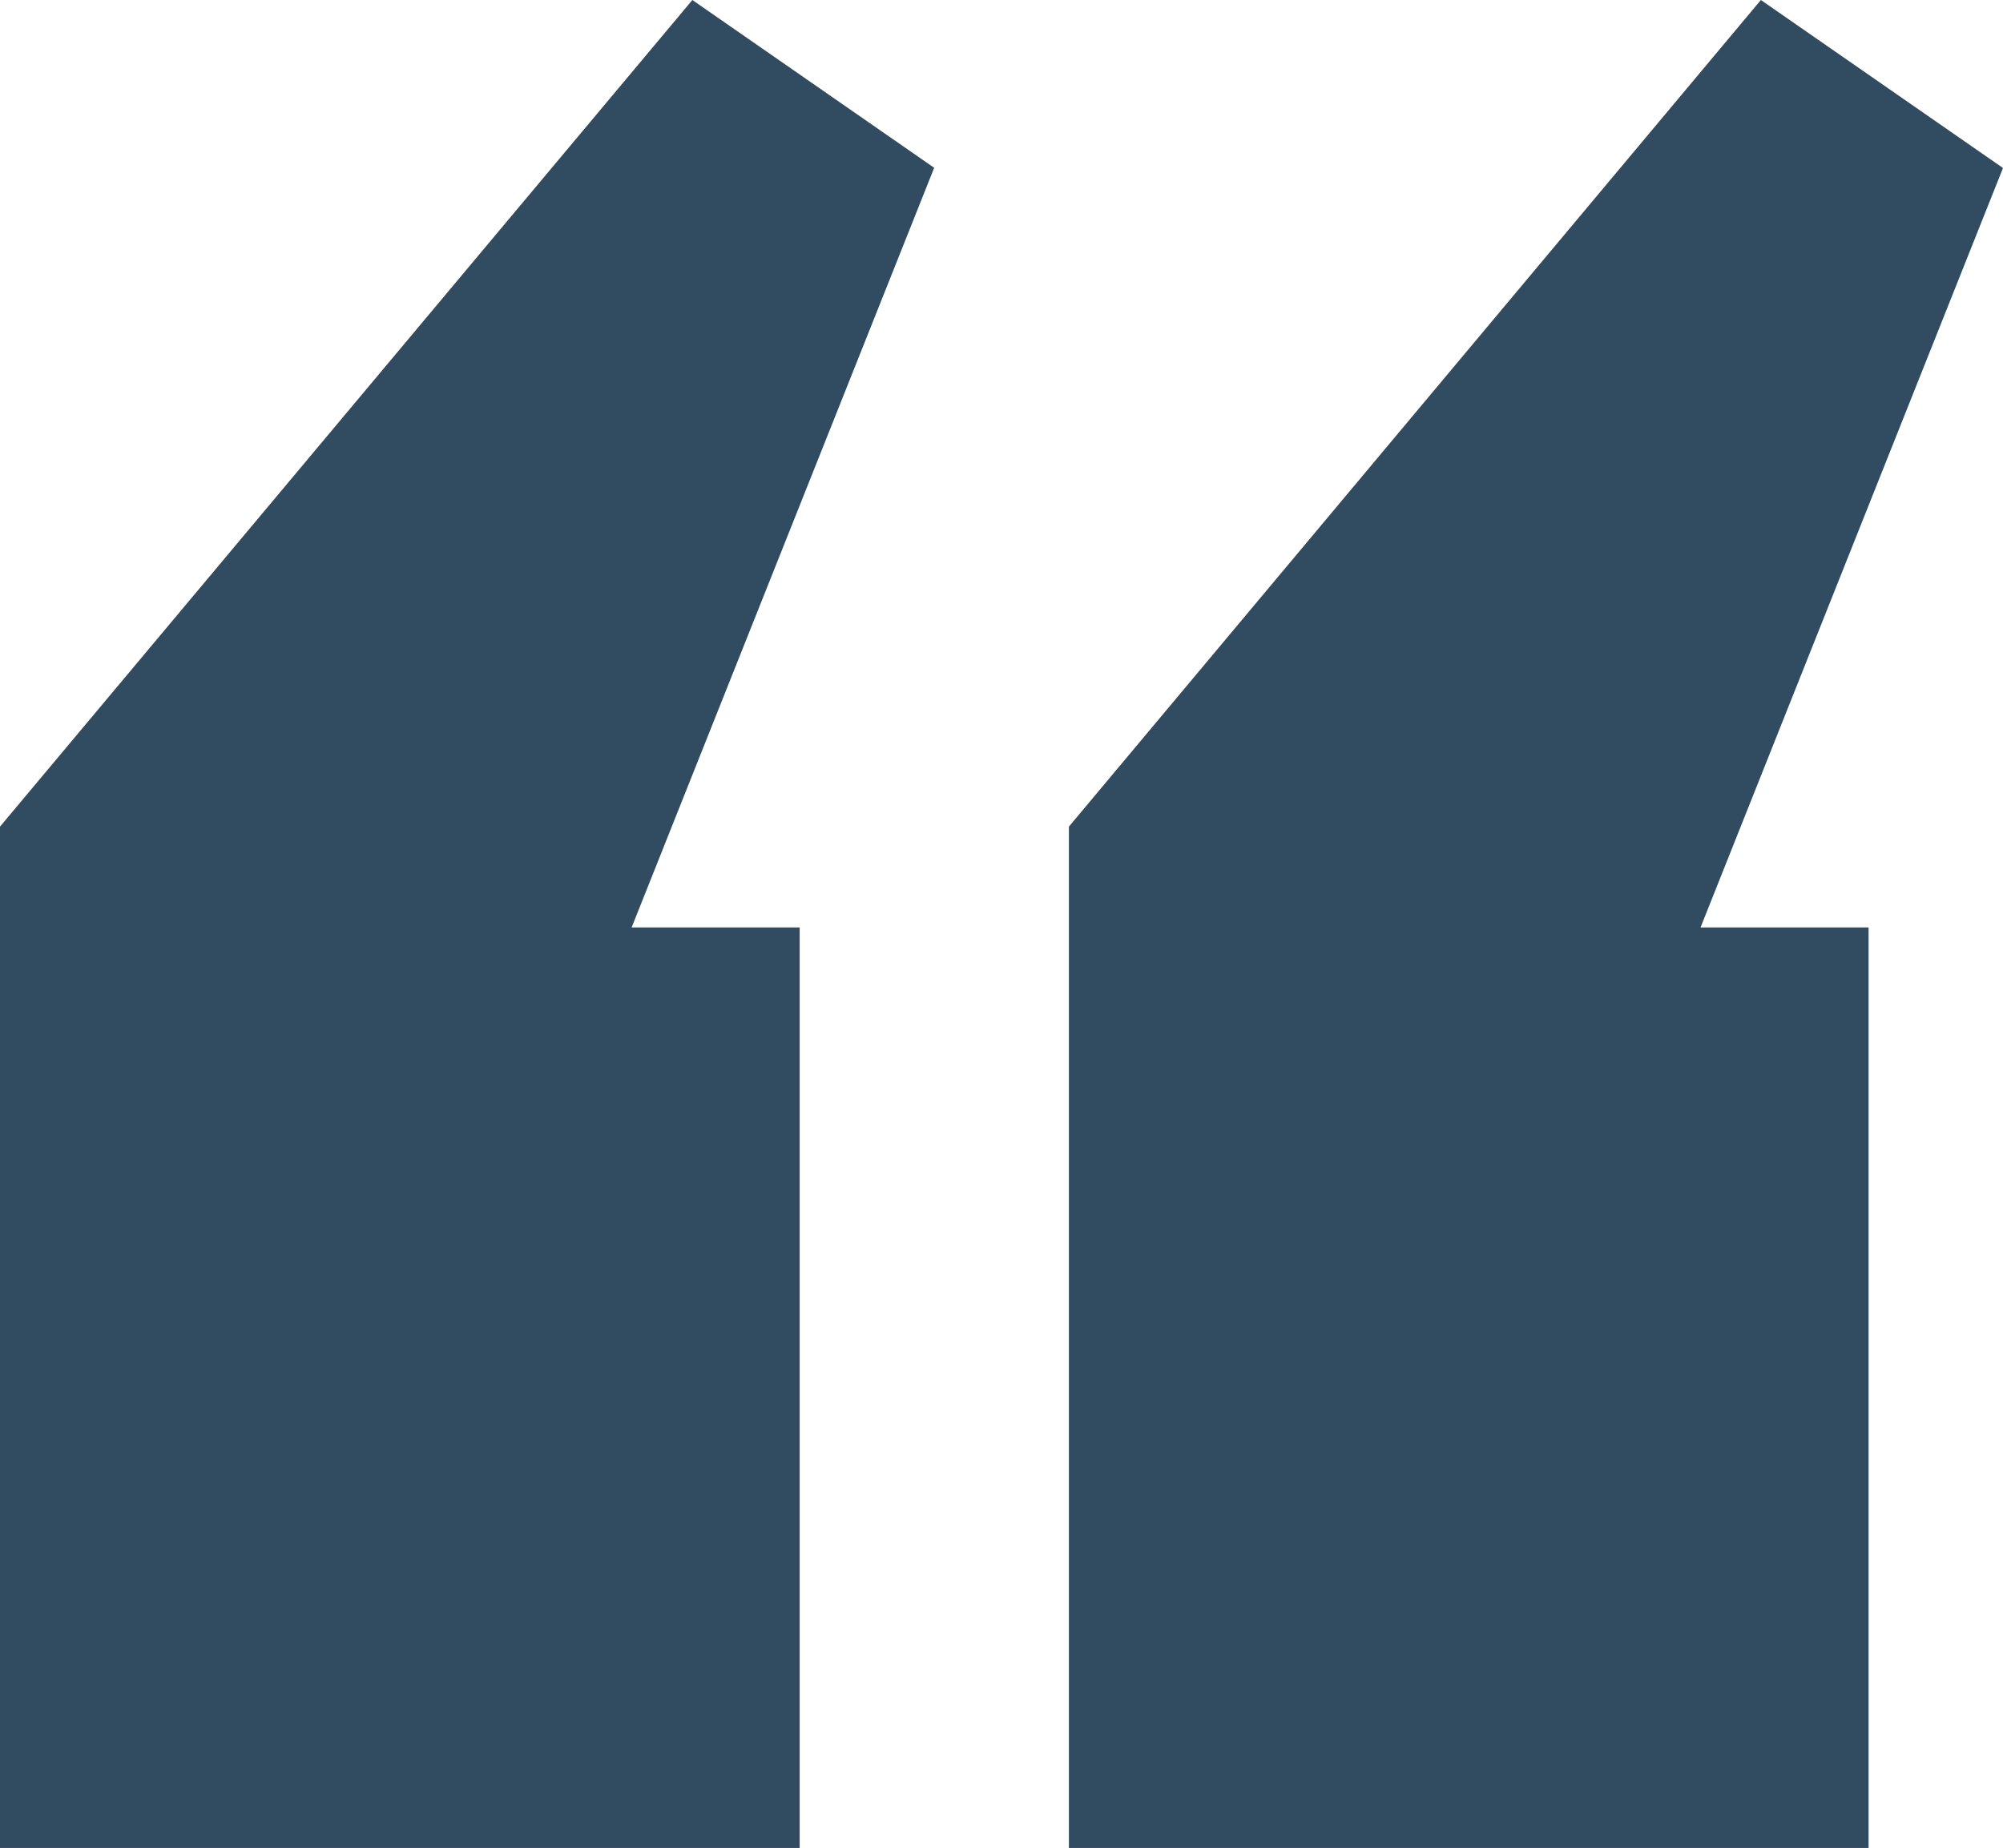<?xml version="1.0" encoding="UTF-8"?><svg id="Layer_2" xmlns="http://www.w3.org/2000/svg" viewBox="0 0 52.45 48.4"><g id="Layer_1-2"><path id="Path_504" d="M52.45,4.4l-7.92,19.89h4.4v24.11h-20.94v-26.75L46.11,0l6.34,4.4ZM24.46,4.4l-7.92,19.89h4.4v24.11H0v-26.75L18.13,0l6.34,4.4Z" style="fill:#314b61;"/></g></svg>